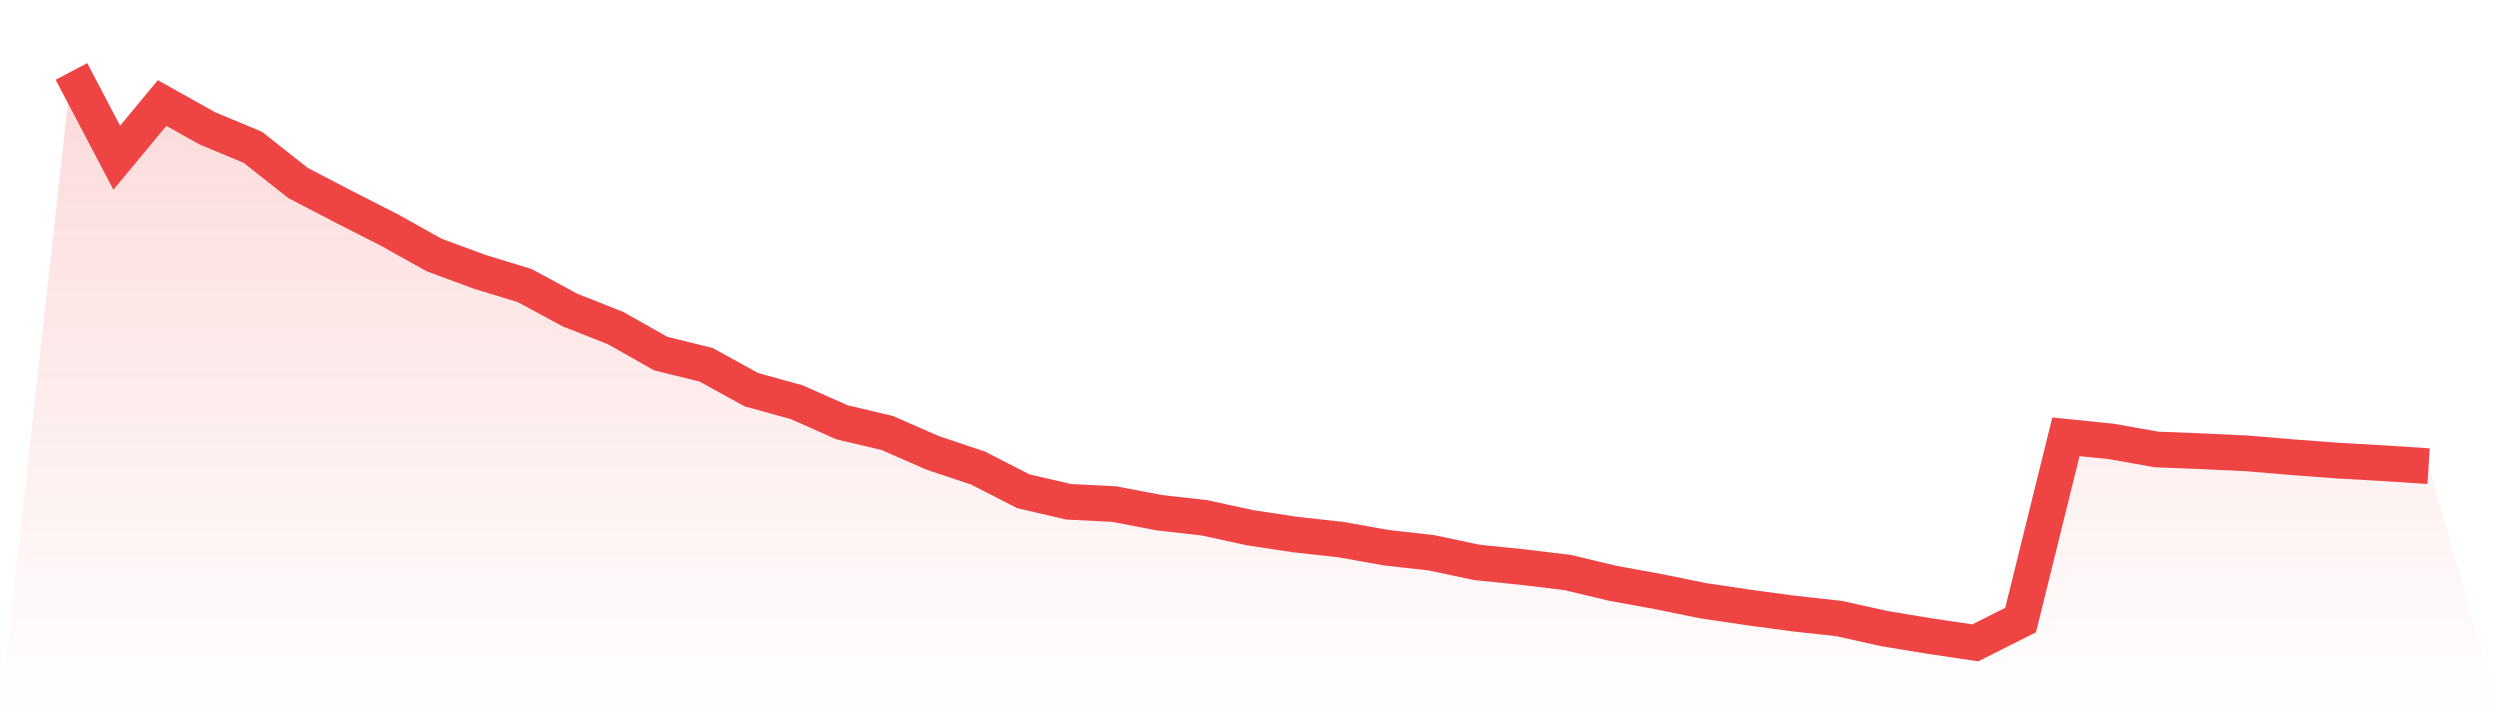 <svg viewBox="0 0 140 40" xmlns="http://www.w3.org/2000/svg">
<defs>
<linearGradient id="gradient" x1="0" x2="0" y1="0" y2="1">
<stop offset="0%" stop-color="#ef4444" stop-opacity="0.2"/>
<stop offset="100%" stop-color="#ef4444" stop-opacity="0"/>
</linearGradient>
</defs>
<path d="M4,4 L4,4 L6.538,8.832 L9.077,5.77 L11.615,7.189 L14.154,8.247 L16.692,10.248 L19.231,11.571 L21.769,12.862 L24.308,14.278 L26.846,15.217 L29.385,15.993 L31.923,17.366 L34.462,18.367 L37,19.8 L39.538,20.427 L42.077,21.823 L44.615,22.523 L47.154,23.649 L49.692,24.25 L52.231,25.361 L54.769,26.211 L57.308,27.512 L59.846,28.1 L62.385,28.228 L64.923,28.711 L67.462,29 L70,29.552 L72.538,29.936 L75.077,30.216 L77.615,30.669 L80.154,30.955 L82.692,31.493 L85.231,31.753 L87.769,32.058 L90.308,32.663 L92.846,33.126 L95.385,33.642 L97.923,34.019 L100.462,34.361 L103,34.64 L105.538,35.205 L108.077,35.622 L110.615,36 L113.154,34.722 L115.692,24.461 L118.231,24.72 L120.769,25.17 L123.308,25.269 L125.846,25.39 L128.385,25.604 L130.923,25.794 L133.462,25.939 L136,26.106 L140,40 L0,40 z" fill="url(#gradient)"/>
<path d="M4,4 L4,4 L6.538,8.832 L9.077,5.77 L11.615,7.189 L14.154,8.247 L16.692,10.248 L19.231,11.571 L21.769,12.862 L24.308,14.278 L26.846,15.217 L29.385,15.993 L31.923,17.366 L34.462,18.367 L37,19.8 L39.538,20.427 L42.077,21.823 L44.615,22.523 L47.154,23.649 L49.692,24.25 L52.231,25.361 L54.769,26.211 L57.308,27.512 L59.846,28.1 L62.385,28.228 L64.923,28.711 L67.462,29 L70,29.552 L72.538,29.936 L75.077,30.216 L77.615,30.669 L80.154,30.955 L82.692,31.493 L85.231,31.753 L87.769,32.058 L90.308,32.663 L92.846,33.126 L95.385,33.642 L97.923,34.019 L100.462,34.361 L103,34.64 L105.538,35.205 L108.077,35.622 L110.615,36 L113.154,34.722 L115.692,24.461 L118.231,24.72 L120.769,25.17 L123.308,25.269 L125.846,25.39 L128.385,25.604 L130.923,25.794 L133.462,25.939 L136,26.106" fill="none" stroke="#ef4444" stroke-width="2"/>
</svg>